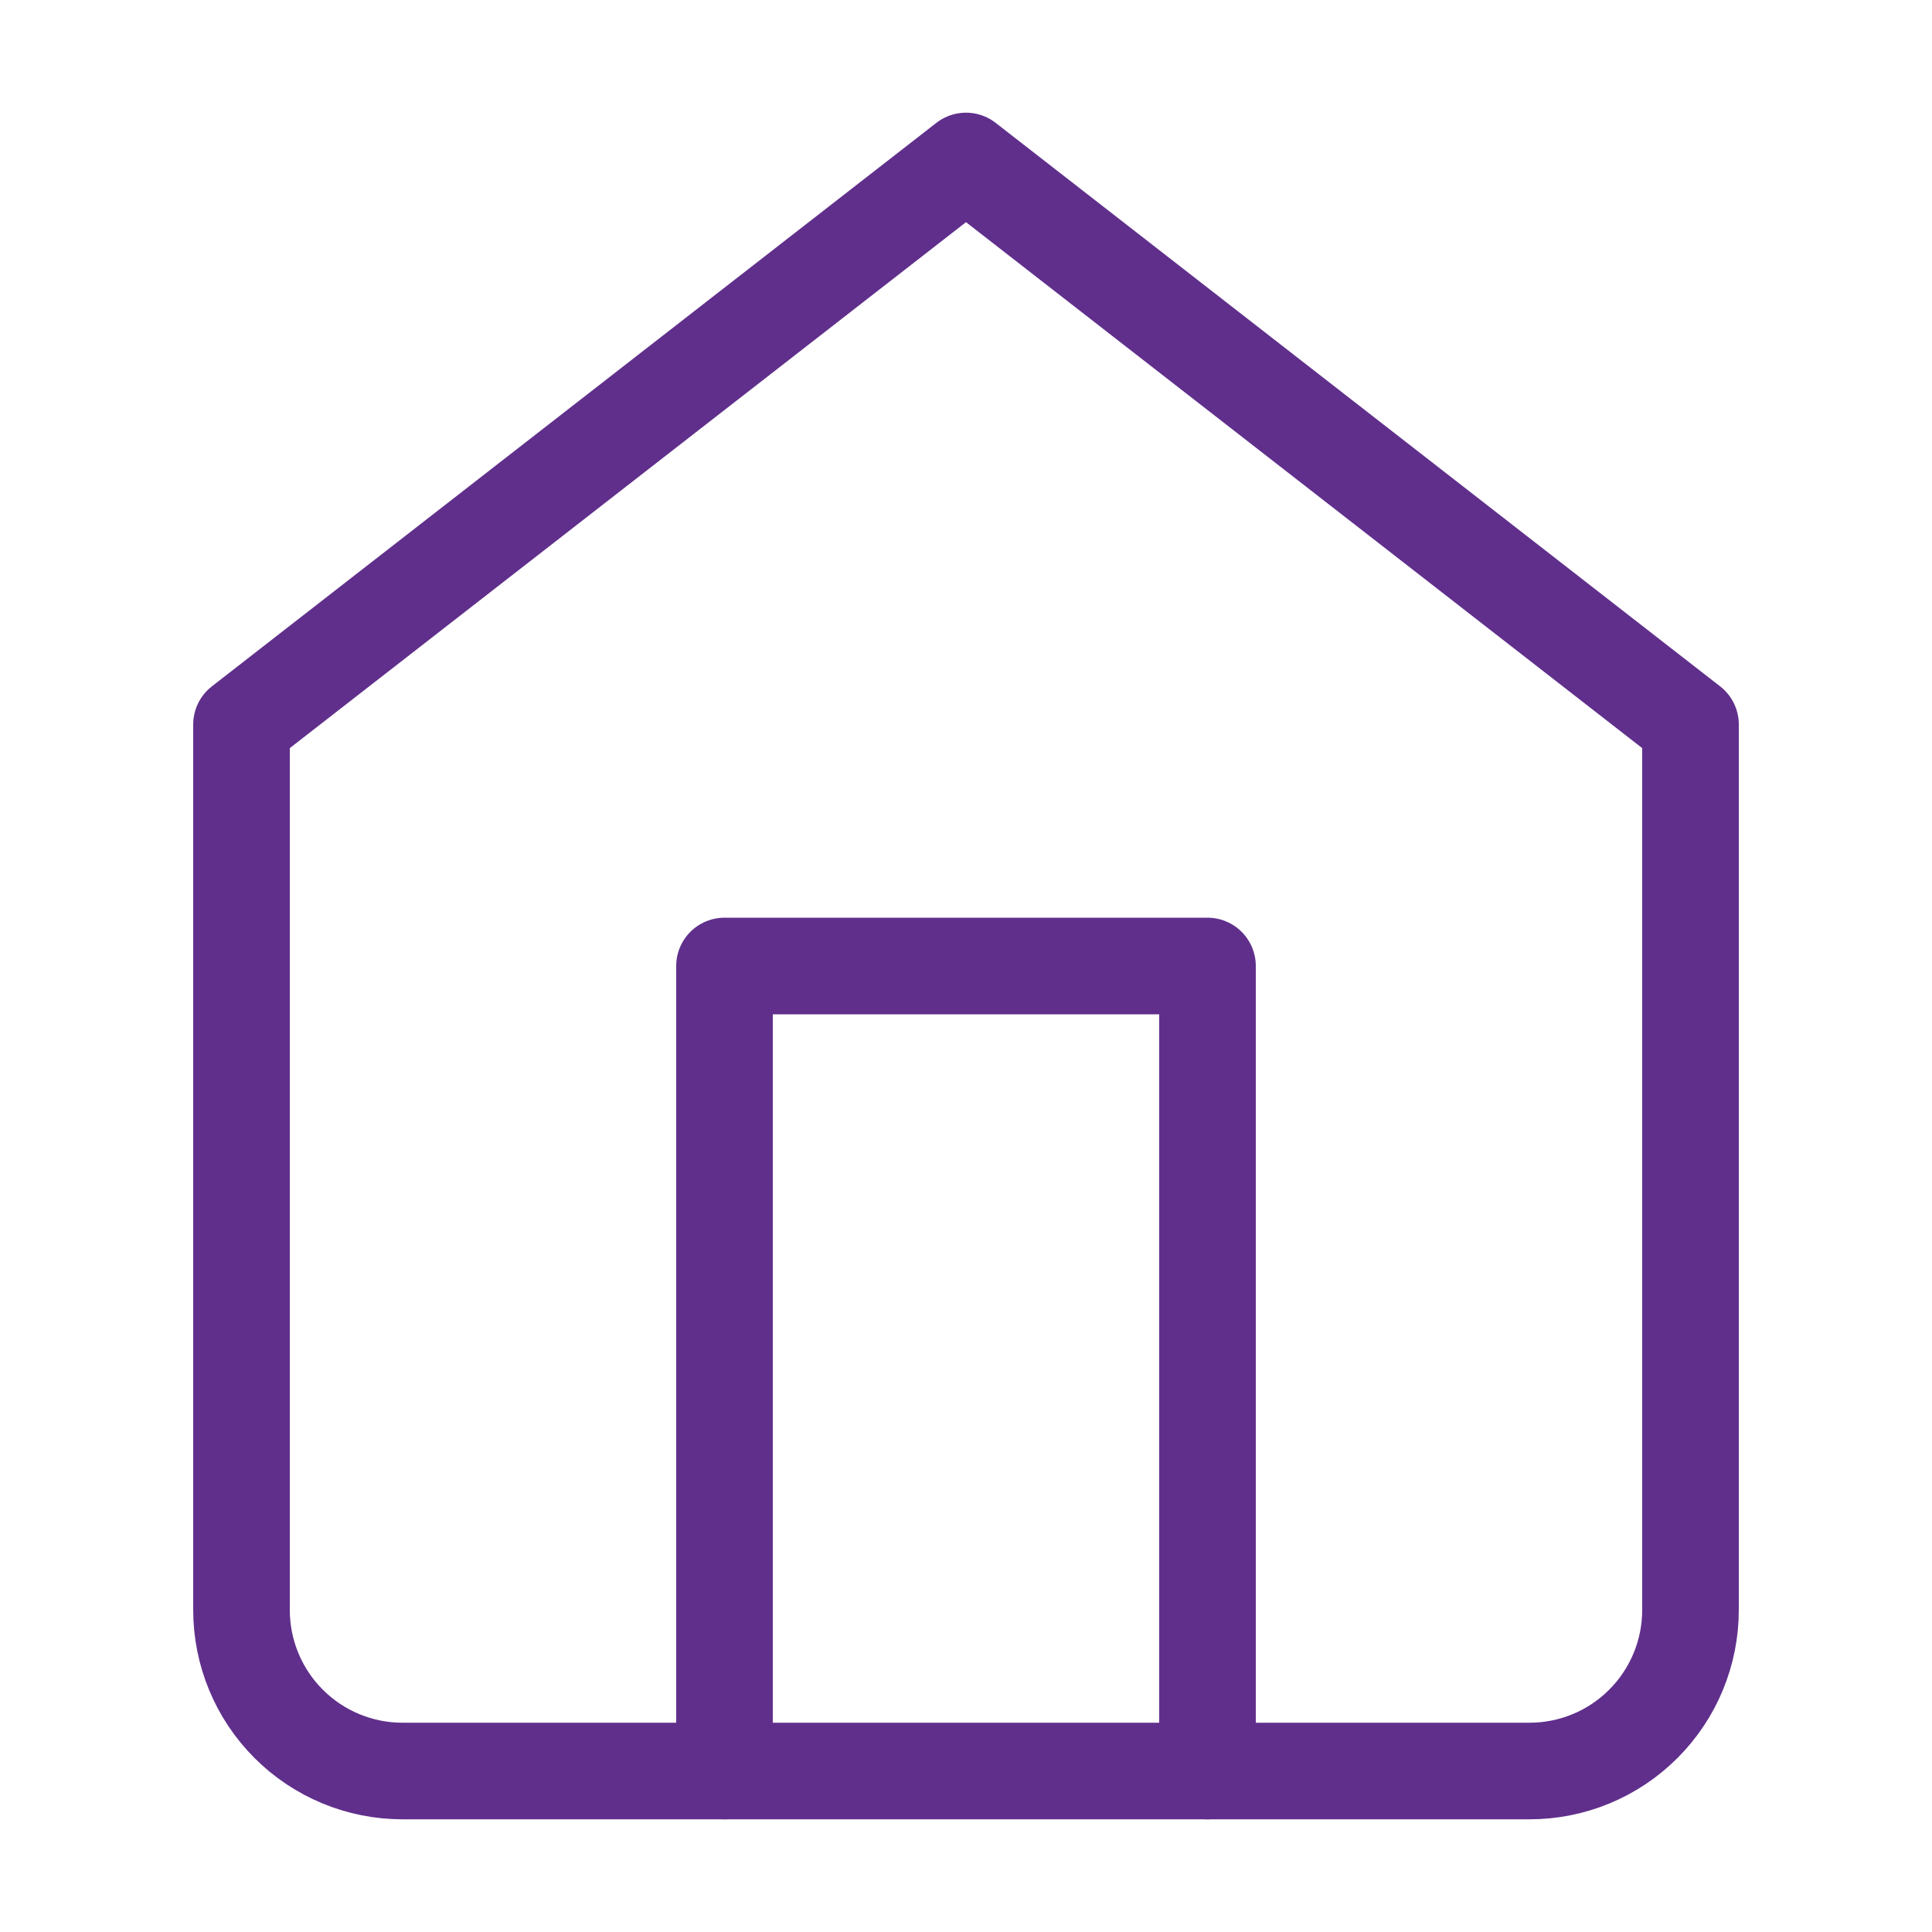 <?xml version="1.0" encoding="UTF-8"?> <svg xmlns="http://www.w3.org/2000/svg" width="40" height="40" viewBox="0 0 40 40" fill="none"><path d="M5 15L20 3.333L35 15V33.333C35 34.217 34.649 35.065 34.024 35.69C33.399 36.316 32.551 36.667 31.667 36.667H8.333C7.449 36.667 6.601 36.316 5.976 35.69C5.351 35.065 5 34.217 5 33.333V15Z" stroke="#602F8C" stroke-width="2" stroke-linecap="round" stroke-linejoin="round"></path><path d="M15 36.667V20H25V36.667" stroke="#602F8C" stroke-width="2" stroke-linecap="round" stroke-linejoin="round"></path></svg> 